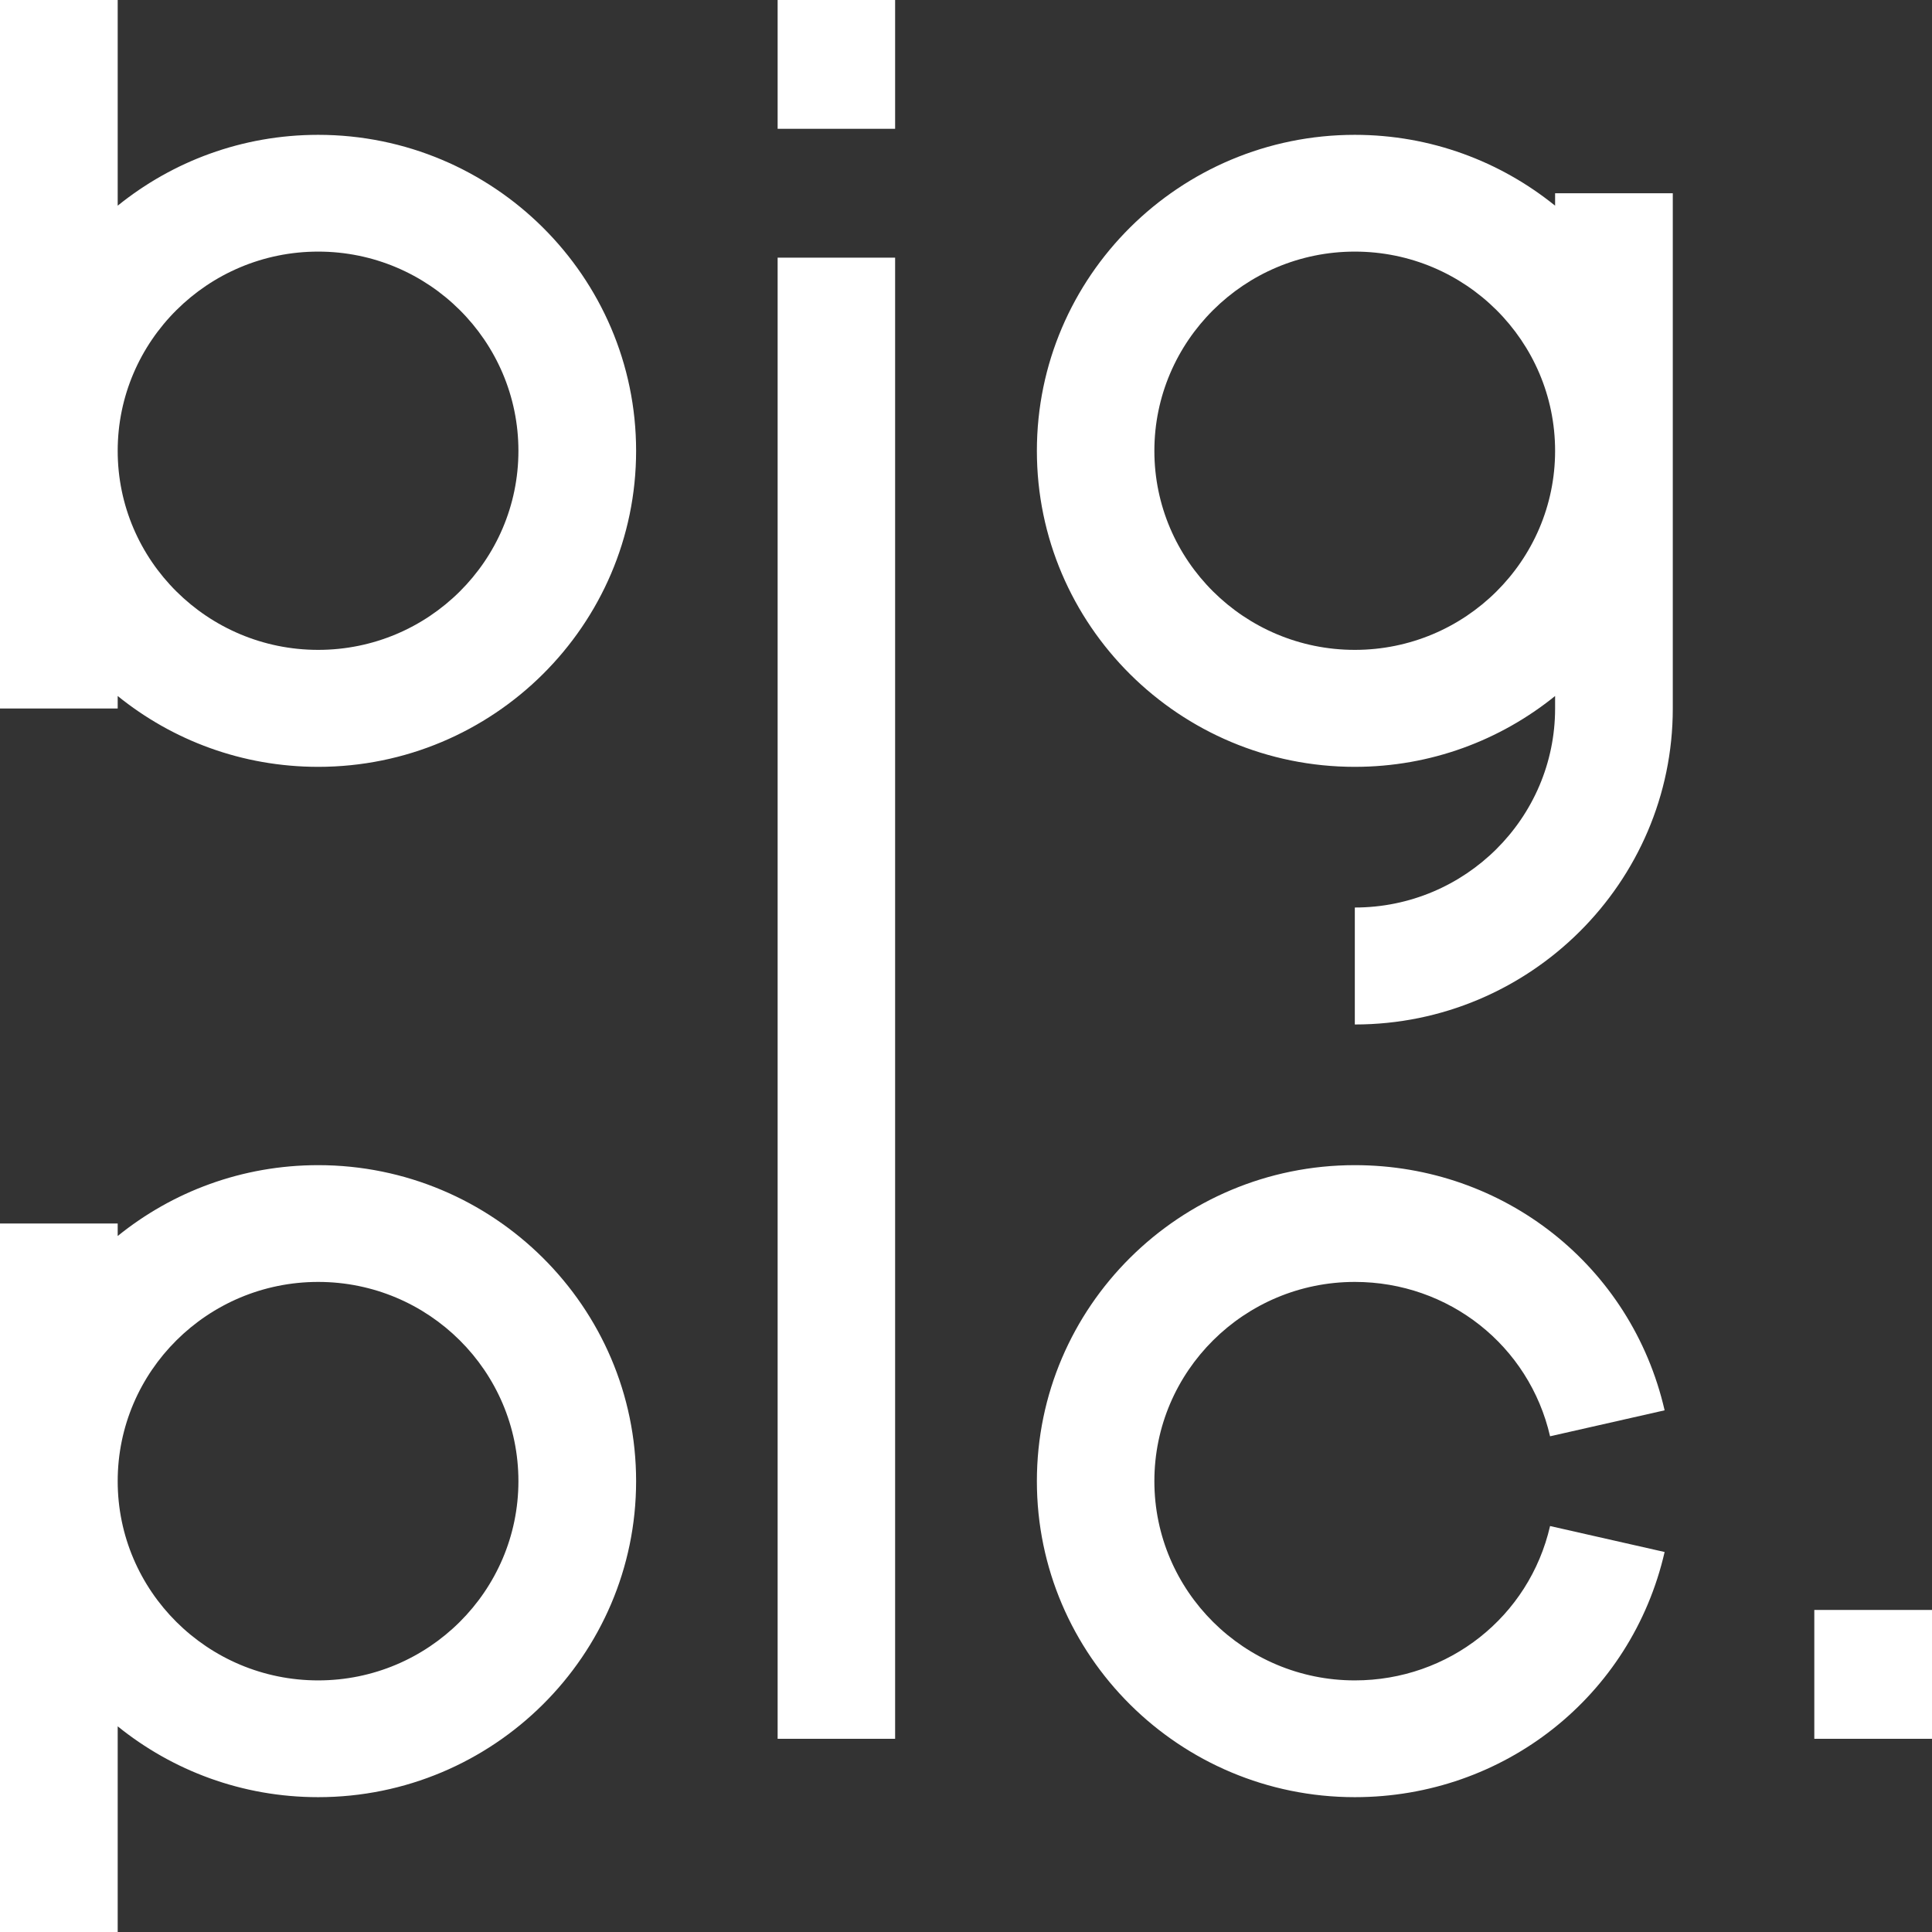 <?xml version="1.0" encoding="UTF-8"?> <svg xmlns="http://www.w3.org/2000/svg" viewBox="0 0 48.00 48.00" data-guides="{&quot;vertical&quot;:[],&quot;horizontal&quot;:[]}"><rect x="0" y="0" width="48.00" height="48.00" fill="#333333" stroke="none"/><path fill="#ffffff" stroke="none" fill-opacity="1" stroke-width="1" stroke-opacity="1" color="rgb(51, 51, 51)" id="tSvg10b81bbc6ed" title="Path 1" d="M19.32 0C19.32 1.067 19.32 2.134 19.32 3.2C20.293 3.2 21.266 3.2 22.239 3.2C22.239 2.134 22.239 1.067 22.239 0C21.266 0 20.293 0 19.32 0ZM7.905 3.35C6.014 3.35 4.285 4.011 2.924 5.11C2.924 3.407 2.924 1.703 2.924 0C1.949 0 0.975 0 0 0C0 5.867 0 11.735 0 17.602C0.975 17.602 1.949 17.602 2.924 17.602C2.924 17.499 2.924 17.395 2.924 17.292C4.285 18.392 6.014 19.052 7.905 19.052C12.257 19.052 15.804 15.532 15.804 11.201C15.804 6.87 12.257 3.35 7.905 3.35ZM7.905 16.146C5.157 16.146 2.924 13.927 2.924 11.201C2.924 8.476 5.157 6.251 7.905 6.251C10.652 6.251 12.88 8.471 12.88 11.201C12.88 13.932 10.647 16.146 7.905 16.146ZM38.636 4.801C38.636 4.904 38.636 5.007 38.636 5.11C37.275 4.011 35.546 3.35 33.66 3.35C29.303 3.35 25.761 6.87 25.761 11.201C25.761 15.532 29.303 19.052 33.66 19.052C35.546 19.052 37.275 18.392 38.636 17.292C38.636 17.395 38.636 17.499 38.636 17.602C38.636 20.327 36.403 22.547 33.66 22.547C33.66 23.516 33.66 24.484 33.66 25.453C38.013 25.453 41.56 21.927 41.56 17.602C41.56 13.335 41.56 9.068 41.56 4.801C40.585 4.801 39.611 4.801 38.636 4.801ZM33.66 16.146C30.913 16.146 28.68 13.927 28.68 11.201C28.68 8.476 30.913 6.251 33.66 6.251C36.408 6.251 38.636 8.471 38.636 11.201C38.636 13.932 36.403 16.146 33.66 16.146ZM19.32 6.401C19.32 18.667 19.32 30.933 19.32 43.2C20.293 43.2 21.266 43.2 22.239 43.2C22.239 30.933 22.239 18.667 22.239 6.401C21.266 6.401 20.293 6.401 19.32 6.401ZM45.076 39.999C45.076 41.066 45.076 42.133 45.076 43.2C46.051 43.2 47.025 43.2 48 43.2C48 42.133 48 41.066 48 39.999C47.025 39.999 46.051 39.999 45.076 39.999ZM33.66 41.749C30.913 41.749 28.68 39.529 28.68 36.799C28.68 34.068 30.913 31.849 33.66 31.849C35.992 31.849 37.992 33.428 38.511 35.684C39.46 35.469 40.409 35.254 41.357 35.039C40.532 31.451 37.363 28.948 33.66 28.948C29.303 28.948 25.761 32.468 25.761 36.799C25.761 41.13 29.303 44.65 33.66 44.65C37.363 44.65 40.532 42.147 41.357 38.559C40.409 38.344 39.46 38.129 38.511 37.914C37.992 40.169 35.992 41.749 33.66 41.749ZM7.905 28.948C6.014 28.948 4.285 29.608 2.924 30.708C2.924 30.605 2.924 30.501 2.924 30.398C1.949 30.398 0.975 30.398 0 30.398C0 36.265 0 42.133 0 48C0.975 48 1.949 48 2.924 48C2.924 46.297 2.924 44.593 2.924 42.89C4.285 43.989 6.014 44.65 7.905 44.65C12.257 44.65 15.804 41.13 15.804 36.799C15.804 32.468 12.257 28.948 7.905 28.948ZM7.905 41.749C5.157 41.749 2.924 39.529 2.924 36.799C2.924 34.068 5.157 31.849 7.905 31.849C10.652 31.849 12.88 34.068 12.88 36.799C12.88 39.529 10.647 41.749 7.905 41.749Z"></path><defs></defs></svg> 